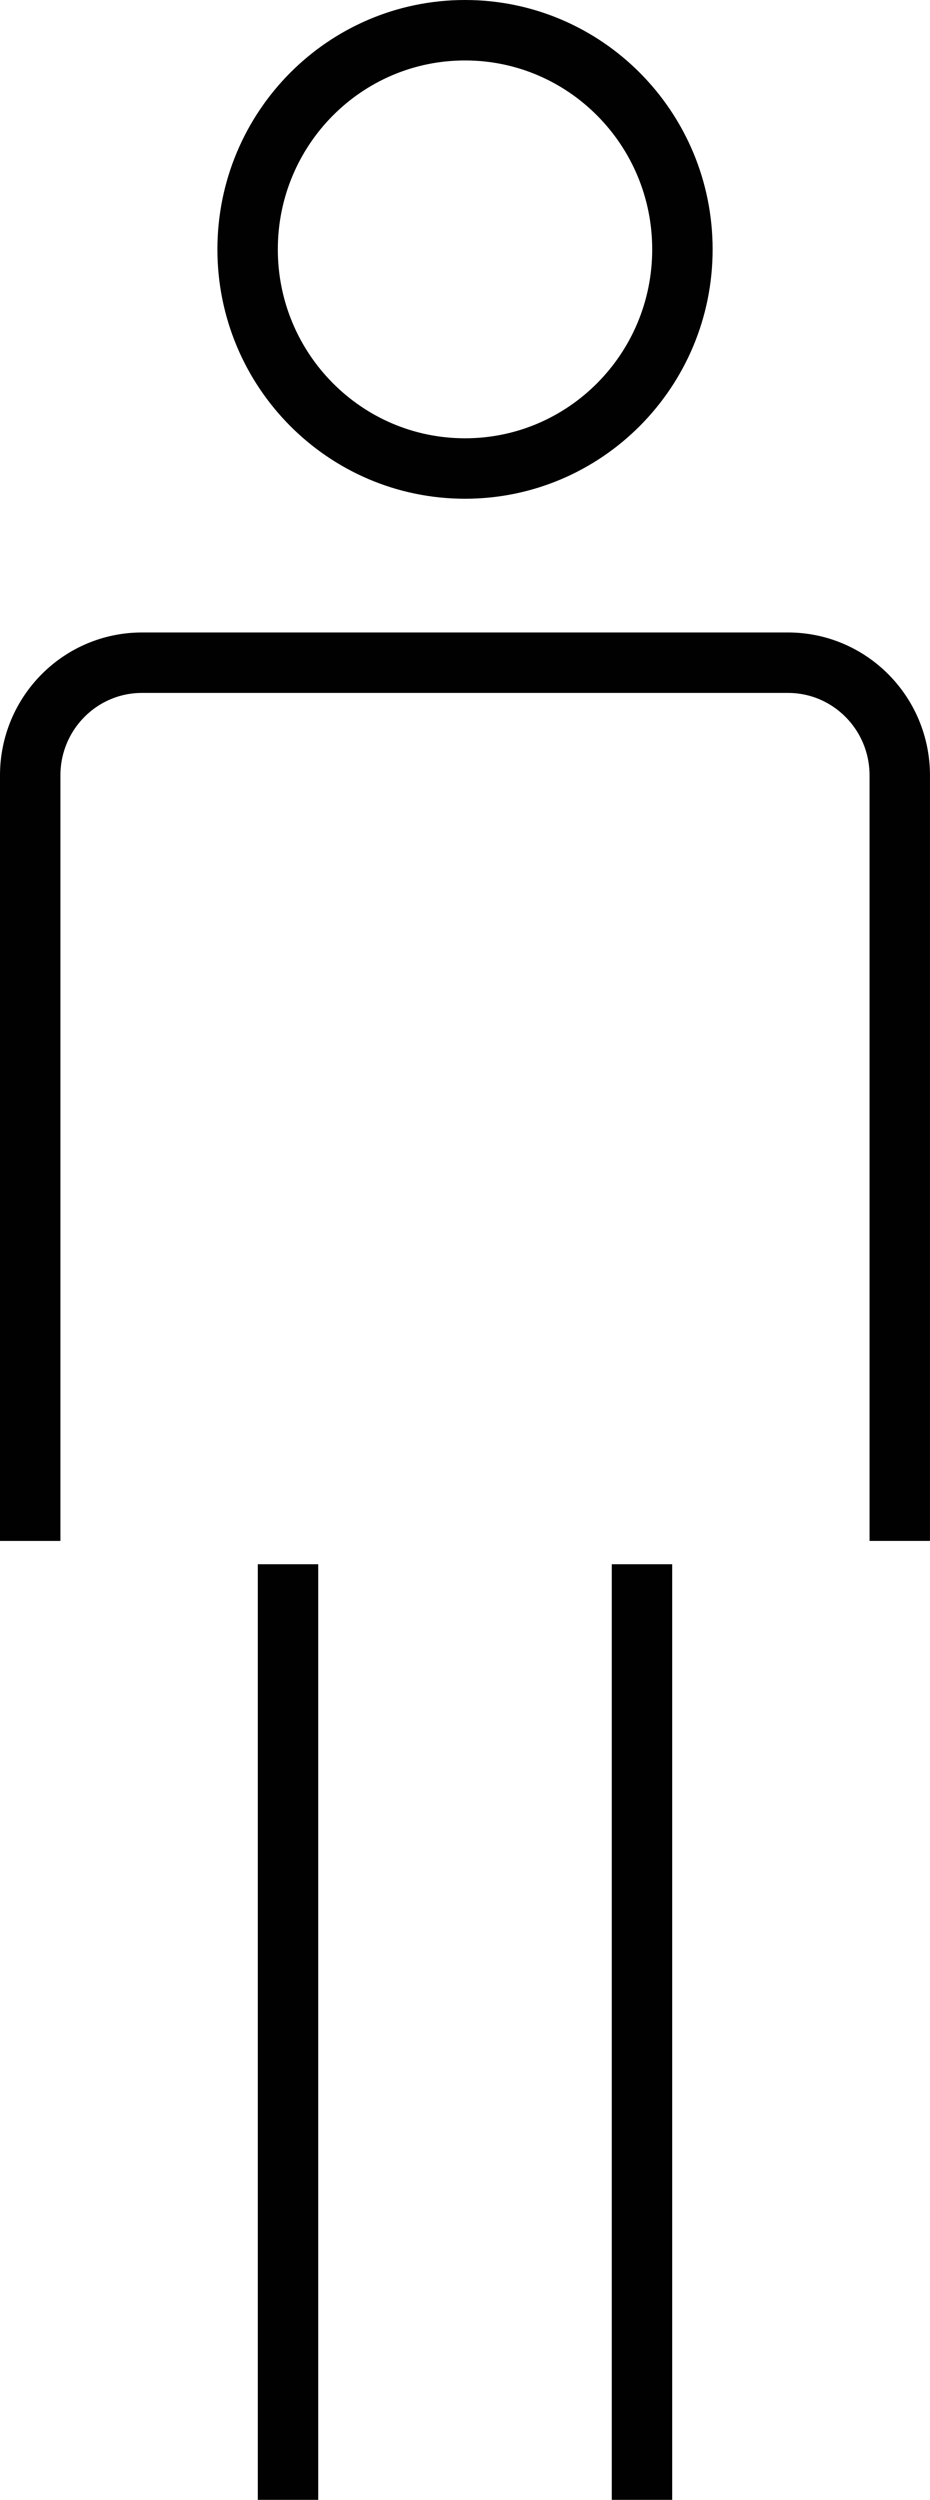 <?xml version="1.0" encoding="utf-8"?>
<!-- Generator: Adobe Illustrator 16.0.0, SVG Export Plug-In . SVG Version: 6.00 Build 0)  -->
<!DOCTYPE svg PUBLIC "-//W3C//DTD SVG 1.1//EN" "http://www.w3.org/Graphics/SVG/1.1/DTD/svg11.dtd">
<svg version="1.1" id="Layer_1" xmlns="http://www.w3.org/2000/svg" xmlns:xlink="http://www.w3.org/1999/xlink" x="0px" y="0px"
	 width="30.783px" height="82.703px" viewBox="0 0 30.783 82.703" enable-background="new 0 0 30.783 82.703" xml:space="preserve">
<g>
	<defs>
		<rect id="SVGID_1_" width="30.783" height="82.703"/>
	</defs>
	<clipPath id="SVGID_2_">
		<use xlink:href="#SVGID_1_"  overflow="visible"/>
	</clipPath>
	<path clip-path="url(#SVGID_2_)" fill="none" stroke="#010101" stroke-width="2" stroke-miterlimit="10" d="M1,50.979V25.653
		c0-2.06,1.656-3.729,3.7-3.729h21.381c2.045,0,3.701,1.669,3.701,3.729v25.325 M21.25,51.75v30.953 M9.533,51.75v30.953
		 M22.588,8.25c0,4.004-3.223,7.25-7.196,7.25c-3.974,0-7.196-3.246-7.196-7.25S11.417,1,15.392,1
		C19.365,1,22.588,4.246,22.588,8.25z"/>
</g>
</svg>

